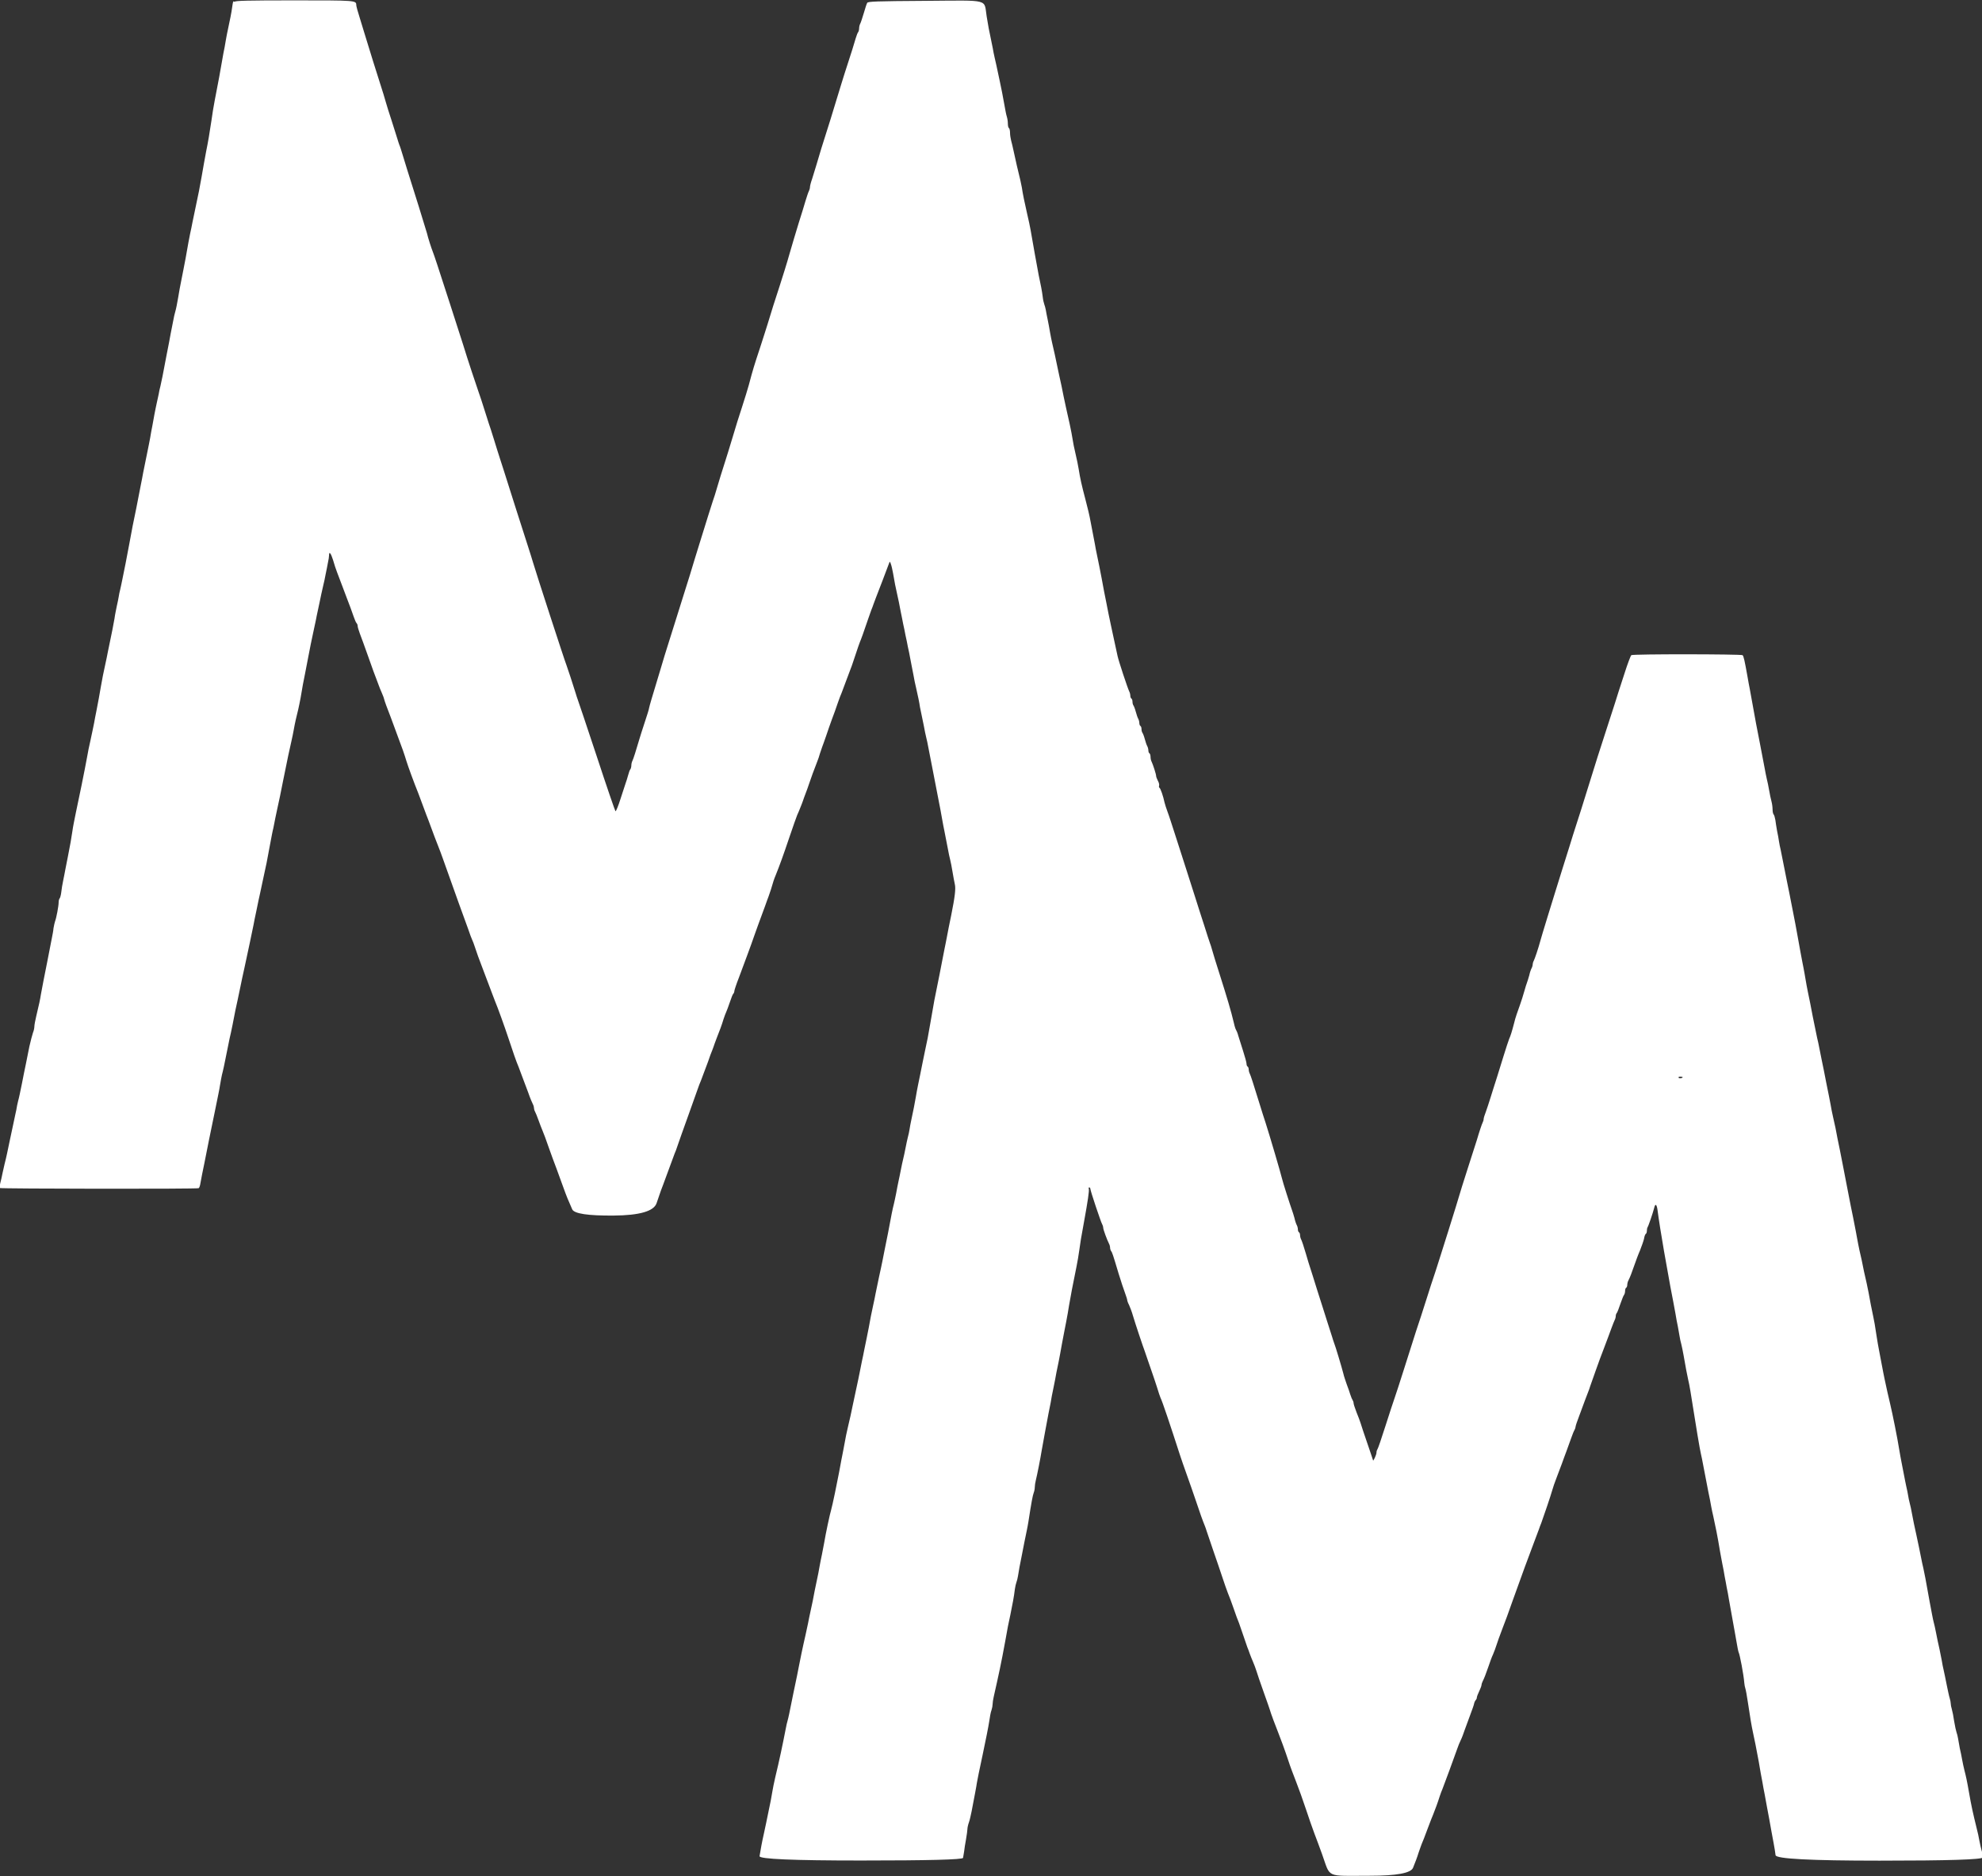 <svg xmlns="http://www.w3.org/2000/svg" id="Ebene_2" data-name="Ebene 2" viewBox="0 0 127.39 120.57"><rect x="0" y="0" width="127.39" height="120.57" fill="#333333" stroke="none"/><defs><style> .cls-1 { fill: #fff; } </style></defs><g id="Ebene_1-2" data-name="Ebene 1"><path class="cls-1" d="M14.99.09c-.02.05-.05.23-.07.39-.04.32-.15.85-.26,1.36-.04.18-.11.53-.15.77-.04.24-.1.6-.15.81-.04.2-.1.56-.14.79-.07.41-.15.87-.42,2.25-.07.35-.16.92-.21,1.29-.12.81-.22,1.4-.34,1.98-.1.54-.19,1.03-.29,1.62-.1.59-.21,1.15-.44,2.22-.04.2-.11.51-.15.72-.04.2-.1.53-.15.73-.07.34-.12.61-.29,1.58-.07.35-.19,1.01-.3,1.54-.04.18-.12.62-.18.99-.06.36-.14.76-.18.88-.04.12-.1.4-.14.62l-.16.81c-.04.22-.15.83-.26,1.36-.24,1.29-.33,1.72-.4,2.02-.04.14-.09.37-.11.51-.03.14-.08.39-.12.55s-.1.49-.15.73-.1.59-.14.77-.1.53-.14.77-.12.6-.16.81c-.12.62-.21,1.01-.29,1.43-.04.22-.1.55-.14.73s-.1.53-.15.77-.12.59-.15.77c-.18.87-.28,1.34-.46,2.35-.07.35-.17.89-.23,1.21-.07.32-.15.77-.2.99s-.1.52-.14.66-.08.35-.1.48c-.02.12-.07.38-.12.59-.04.2-.12.57-.15.81-.09.51-.18.96-.28,1.43l-.15.73c-.04.22-.11.55-.15.73-.11.48-.23,1.09-.3,1.51-.06.38-.18,1.01-.29,1.58-.04.18-.1.51-.14.73-.04.22-.15.72-.23,1.1-.09.38-.18.84-.21,1.03-.13.74-.61,3.09-.74,3.67-.07.35-.18.87-.22,1.18-.08.53-.12.77-.29,1.63-.04.21-.11.55-.15.76-.04.2-.1.55-.15.77s-.1.55-.12.73-.07.36-.1.4c-.04.04-.07.15-.07.26,0,.24-.15,1.03-.23,1.22-.03.08-.07.28-.1.44-.01.16-.07.46-.11.66-.04.2-.11.55-.15.77s-.11.57-.15.77c-.18.89-.32,1.62-.4,2.06-.05.33-.12.65-.3,1.4-.07.28-.12.58-.12.66,0,.08-.03.26-.09.4-.05.14-.15.54-.23.88-.07.35-.17.84-.22,1.1-.06.26-.17.84-.26,1.29-.09.44-.19.94-.24,1.1-.04.16-.1.43-.12.59-.04.16-.1.48-.15.7-.12.54-.2.92-.29,1.36-.1.48-.21,1.03-.31,1.4-.04.16-.1.44-.14.62-.03.18-.1.46-.14.62-.04.16-.06.3-.04.32.04.05,12.72.07,12.79.01.04-.02.09-.16.11-.3.05-.28.15-.81.26-1.32.06-.3.15-.74.3-1.51.03-.16.2-.97.37-1.8s.32-1.56.32-1.62c.04-.24.12-.71.19-.95.04-.14.1-.46.15-.7.18-.9.24-1.18.29-1.43.04-.14.12-.54.19-.88s.15-.76.18-.92c.08-.34.19-.89.29-1.36.1-.51.2-.95.29-1.36.26-1.21.46-2.14.59-2.79.03-.16.1-.54.17-.84.06-.3.13-.63.15-.73.02-.1.15-.66.27-1.25.24-1.08.26-1.2.48-2.39.07-.37.15-.81.2-.99l.13-.66c.04-.18.1-.48.14-.66.13-.6.17-.76.35-1.69.32-1.57.4-1.98.54-2.57.05-.22.12-.55.15-.73.07-.41.18-.89.29-1.32.04-.18.11-.51.15-.73.1-.61.2-1.17.29-1.58.04-.21.14-.71.22-1.14s.21-1.07.29-1.43c.08-.37.16-.74.18-.84.01-.1.09-.43.15-.73.07-.3.15-.73.2-.95s.11-.51.14-.62c.03-.12.1-.42.14-.66.05-.24.12-.58.15-.76.04-.17.07-.37.07-.46,0-.29.12-.14.26.31.07.26.19.61.26.79.07.18.23.61.36.95s.26.69.29.77c.11.28.31.81.42,1.14.06.18.14.36.18.4.04.04.07.12.07.19,0,.07.07.28.14.48.08.2.33.89.56,1.54s.44,1.24.48,1.32c.03.08.1.26.15.4s.15.4.23.57c.08.18.14.35.14.38,0,.03.07.22.14.42.08.2.21.54.29.76s.25.68.38,1.03c.37.98.49,1.33.62,1.76.1.33.49,1.4.77,2.09.03.08.13.35.22.59s.19.51.22.59.12.33.21.55c.2.55.6,1.62.68,1.8.04.08.15.4.26.7.39,1.09.62,1.75,1.01,2.83.22.6.49,1.35.6,1.65.1.3.22.62.26.7s.12.29.18.48c.1.32.29.83.41,1.14.08.2.49,1.3.68,1.8.08.22.18.47.21.55.14.32.62,1.65.85,2.35.29.89.52,1.54.65,1.84.05.12.13.34.18.48s.12.32.15.4.16.43.29.77c.12.35.26.68.3.75.04.07.07.18.07.24s.03.17.07.24c.04.07.14.32.23.57s.19.51.23.6c.14.35.21.52.43,1.16.13.36.35.98.5,1.36.14.38.32.88.4,1.1.26.72.33.88.6,1.49q.19.42,2.67.4t2.75-.79c.27-.8.33-.96.43-1.21.03-.08.12-.34.21-.57.09-.23.22-.61.31-.84.09-.23.18-.48.21-.57.04-.08.12-.29.18-.48.1-.31.34-.96.81-2.28.11-.3.3-.83.42-1.18.12-.35.25-.69.29-.77.03-.08.1-.26.15-.4s.12-.32.15-.4.1-.26.15-.4.12-.33.15-.43c.04-.09.1-.24.13-.33.04-.09.1-.28.15-.42s.12-.32.15-.4c.13-.32.32-.82.41-1.14.06-.18.14-.4.18-.48s.14-.36.23-.62.18-.51.22-.54c.04-.04.07-.12.07-.18,0-.05.13-.45.3-.88.3-.8.84-2.25.95-2.59.03-.1.17-.46.29-.81.13-.35.32-.86.42-1.14.1-.29.21-.58.24-.66s.1-.28.15-.44c.13-.46.22-.72.29-.88.26-.64.52-1.36.89-2.46.24-.71.47-1.36.51-1.45.04-.09.11-.24.15-.35.04-.1.1-.26.14-.35.04-.09.1-.28.15-.42s.12-.32.15-.4c.03-.08.11-.29.17-.48.12-.37.32-.9.54-1.47.04-.1.12-.32.16-.48.05-.16.12-.36.15-.44s.15-.4.25-.7.27-.79.37-1.06c.11-.29.28-.75.37-1.03.1-.29.21-.58.25-.66.03-.08.1-.26.15-.4s.12-.32.15-.4.1-.26.15-.4.12-.32.15-.4c.04-.08.16-.46.29-.84.12-.38.26-.76.29-.84.06-.13.24-.62.55-1.54.07-.21.15-.43.18-.51.04-.08.1-.26.15-.4s.12-.32.15-.4c.1-.25.79-2.05.84-2.2.05-.14.06-.14.12.04.04.1.1.37.14.59.08.5.17.94.29,1.47.05.22.12.55.15.73.03.18.1.49.14.7.04.2.1.53.15.73.04.2.1.53.15.73.04.2.1.53.15.73.04.2.1.53.14.73.04.2.11.55.15.77.04.22.1.55.15.73.12.52.23,1.04.26,1.29.02.12.07.34.1.48s.1.47.15.73.11.59.15.73.1.44.14.66.15.75.23,1.18.25,1.29.37,1.91.26,1.32.29,1.54c.04.22.1.55.14.73.12.62.15.77.23,1.18.04.22.1.52.14.66s.1.48.15.77c.04.28.12.65.15.81.07.28,0,.83-.23,1.98-.1.49-.24,1.16-.3,1.51-.03.18-.1.49-.14.7-.04.2-.11.55-.15.77-.13.69-.22,1.12-.29,1.47-.17.81-.23,1.12-.47,2.53-.11.67-.22,1.23-.34,1.76-.03.16-.1.49-.15.73-.16.82-.21,1.03-.29,1.43-.04.22-.12.59-.15.81-.07.41-.16.87-.29,1.47-.04.18-.09.45-.11.59s-.07.37-.11.51-.1.46-.15.7-.11.56-.15.7-.1.46-.15.7-.11.57-.15.73-.1.51-.15.77c-.05.26-.12.57-.15.7-.07.26-.17.75-.37,1.84l-.23,1.14-.13.66c-.04.18-.13.65-.22,1.03-.08.38-.18.86-.22,1.06-.04.2-.1.53-.15.73-.1.46-.21.99-.29,1.47-.04.2-.1.51-.14.7l-.15.73c-.04.22-.11.55-.15.73s-.1.49-.14.7c-.04.2-.14.7-.23,1.1s-.19.87-.22,1.03c-.07.36-.21,1-.31,1.4-.07.29-.15.66-.27,1.34-.04.2-.1.54-.15.77-.04.24-.11.6-.15.81-.12.65-.43,2.14-.51,2.41-.08.26-.35,1.52-.45,2.13-.03.18-.1.51-.14.73-.05.22-.12.59-.16.81s-.1.57-.15.77c-.12.57-.21,1-.28,1.4-.04.2-.11.51-.15.7-.04.18-.11.51-.15.73-.12.6-.21.95-.29,1.32-.07.34-.18.81-.29,1.4l-.13.66c-.04.18-.14.68-.23,1.1-.29,1.45-.32,1.58-.37,1.76-.03.1-.1.38-.14.62-.18.93-.4,1.98-.66,3.05-.08.35-.16.74-.18.88s-.07.42-.11.62c-.04.2-.11.53-.15.73-.1.51-.2.96-.3,1.43-.11.48-.21,1.03-.27,1.41q-.04.28,6.51.28,6.54,0,6.57-.17c.02-.09.05-.28.07-.42.01-.14.07-.49.12-.77.05-.29.09-.58.09-.66s.04-.28.1-.44.12-.48.17-.7c.16-.84.32-1.66.34-1.84.01-.1.18-.91.37-1.8.19-.89.38-1.85.42-2.13.04-.29.1-.62.15-.74.04-.12.07-.29.07-.38s.03-.3.07-.47c.32-1.42.48-2.14.74-3.57.15-.85.21-1.17.33-1.7.13-.62.24-1.21.29-1.65.02-.16.07-.36.1-.44s.08-.26.1-.4c.04-.26.13-.79.26-1.4.04-.18.1-.53.15-.77s.12-.57.15-.73c.04-.16.08-.43.11-.59.19-1.24.28-1.71.34-1.86.04-.1.07-.26.07-.36s.03-.31.07-.46c.08-.32.29-1.37.37-1.88.07-.43.35-1.9.44-2.39.04-.18.1-.5.14-.7.03-.21.11-.63.18-.95s.15-.77.19-.99l.15-.73c.04-.18.13-.7.21-1.14.08-.45.21-1.07.27-1.4s.15-.79.18-1.03c.07-.43.26-1.44.48-2.5.06-.29.14-.76.18-1.06.07-.51.11-.78.3-1.8.25-1.37.35-2.04.31-2.15-.02-.04,0-.09.03-.09s.07.04.07.09c0,.12.67,2.12.76,2.28.04.07.07.18.07.24,0,.1.25.78.37,1.01.04.07.07.19.07.26s.03.16.06.21c.07.07.12.22.49,1.46.15.48.33,1.04.41,1.24.07.2.14.4.14.45,0,.04.05.19.12.32.06.13.18.44.25.69.15.51.65,2,.74,2.23.03.08.14.4.24.7.1.3.23.68.29.84s.18.54.28.84c.09.3.19.6.22.66.11.21.62,1.73,1.26,3.71.07.2.25.75.42,1.21s.43,1.23.59,1.69c.26.79.45,1.31.59,1.65.04.08.07.21.1.29s.21.62.41,1.21.48,1.38.6,1.76.29.84.36,1.03c.08.18.24.62.37.99.12.36.28.79.35.95.06.16.19.54.29.84.1.3.21.62.24.7.04.08.1.26.15.4s.15.39.22.55c.07.16.17.43.22.59.14.45.15.45.49,1.43.18.51.35.98.37,1.06.03.14.4,1.13.54,1.47.12.29.45,1.19.65,1.8.11.35.34.95.5,1.36s.44,1.18.62,1.73.43,1.26.55,1.58c.12.32.35.92.49,1.32.57,1.58.18,1.4,3.08,1.4q2.56,0,2.77-.51c.12-.29.28-.71.35-.95.08-.24.18-.51.21-.59.04-.08.21-.51.37-.95.17-.45.33-.87.37-.95.11-.27.31-.81.41-1.14.06-.18.14-.4.18-.48.06-.14.8-2.15.97-2.64.04-.12.13-.35.21-.51s.18-.44.24-.62c.07-.18.22-.61.35-.95.13-.35.26-.7.27-.79.02-.09.07-.18.1-.21s.07-.09.07-.15.07-.25.15-.41c.08-.17.15-.35.15-.4s.03-.15.07-.23c.11-.22.21-.48.38-.97.09-.26.21-.61.29-.77.07-.16.17-.43.22-.59s.21-.62.37-1.03.46-1.21.66-1.8c.57-1.6,1.12-3.09,1.25-3.42.03-.08.1-.26.15-.4s.12-.32.15-.4.1-.26.15-.4.11-.32.15-.4c.13-.35.62-1.79.7-2.09.05-.18.18-.57.29-.84.11-.29.26-.69.34-.9.07-.21.21-.57.29-.79s.21-.59.3-.83c.08-.23.18-.48.22-.54.04-.07.07-.17.07-.22,0-.04.1-.35.23-.68.12-.33.29-.78.37-1s.18-.47.21-.55.1-.25.13-.37c.04-.12.2-.57.35-.99s.4-1.12.57-1.54c.16-.43.36-.95.44-1.18s.18-.46.21-.53c.04-.07.07-.19.07-.26s.03-.16.07-.2c.03-.04.14-.31.23-.59.1-.29.2-.54.24-.58.03-.04.06-.15.06-.24,0-.1.03-.19.07-.21.04-.02.07-.11.07-.19,0-.07.03-.2.07-.27.11-.22.21-.48.38-.97.09-.26.25-.7.37-.97.11-.28.23-.62.26-.76.02-.14.07-.28.11-.3s.07-.11.07-.21c0-.09.02-.18.04-.21.05-.05.35-.93.43-1.25.07-.31.17-.24.22.18.06.48.25,1.68.41,2.59.04.2.1.58.15.84.2,1.15.35,1.94.44,2.39.04.2.11.57.15.81.04.24.1.6.15.81.04.2.09.48.11.62s.07.37.11.51.1.47.15.73c.12.72.23,1.26.29,1.54.04.14.1.48.15.77.04.28.15.93.23,1.43s.18,1.12.22,1.36c.04.24.1.6.14.81.04.2.1.53.15.73.1.53.28,1.45.41,2.13.07.32.15.73.18.92s.1.48.14.66c.12.54.28,1.31.43,2.24.04.2.1.57.15.81s.12.6.15.81c.04.2.1.51.13.7.04.18.11.54.15.81.13.73.23,1.26.29,1.62.04.18.11.64.18,1.01.06.37.13.71.15.74.07.12.32,1.43.36,1.95.01.12.04.29.07.37.03.08.1.48.16.88.14.95.24,1.54.33,1.95.11.5.19.9.37,1.87.08.48.18,1.06.23,1.29.04.22.1.59.15.81.04.22.1.57.14.77.1.52.21,1.11.29,1.58.04.22.11.59.15.81s.1.56.12.75q.04.35,6.68.35,6.64,0,6.64-.21c0-.11-.03-.3-.07-.42s-.1-.41-.15-.65c-.04-.24-.11-.56-.15-.7-.29-1.19-.36-1.51-.52-2.42-.12-.7-.2-1.06-.29-1.4-.04-.18-.12-.5-.15-.7-.04-.21-.1-.54-.15-.73-.04-.21-.09-.48-.11-.62s-.07-.32-.1-.4c-.03-.08-.1-.4-.15-.7-.04-.3-.11-.65-.15-.78-.04-.12-.07-.29-.07-.36s-.03-.24-.07-.36c-.04-.12-.12-.51-.19-.85s-.15-.76-.19-.92-.1-.46-.13-.66c-.04-.21-.1-.51-.14-.7-.09-.39-.14-.63-.24-1.14-.04-.21-.1-.48-.14-.62s-.15-.73-.26-1.32c-.25-1.41-.33-1.82-.4-2.13-.04-.14-.1-.46-.15-.7-.09-.44-.15-.76-.29-1.4s-.21-.95-.29-1.4c-.04-.24-.11-.56-.15-.7s-.08-.36-.1-.48c-.02-.12-.07-.39-.12-.59-.04-.21-.11-.51-.14-.7-.04-.18-.1-.53-.15-.77-.05-.24-.12-.64-.16-.88-.11-.71-.43-2.3-.59-2.97-.14-.6-.21-.89-.35-1.56-.04-.17-.12-.61-.19-.97-.07-.37-.15-.79-.18-.95s-.1-.53-.14-.81c-.12-.82-.15-.94-.22-1.29-.09-.42-.23-1.12-.3-1.54-.1-.5-.15-.74-.22-1.03-.04-.14-.1-.46-.15-.7s-.11-.56-.15-.7-.1-.46-.15-.7-.11-.61-.15-.81c-.04-.21-.12-.62-.18-.92-.12-.57-.14-.68-.4-2.02-.16-.85-.32-1.64-.45-2.31l-.15-.73c-.07-.42-.17-.88-.29-1.4-.05-.22-.12-.56-.15-.76-.07-.35-.13-.7-.28-1.41-.04-.21-.11-.55-.15-.77l-.15-.73c-.04-.18-.1-.5-.14-.7-.04-.21-.1-.51-.15-.7-.2-.95-.39-1.91-.44-2.2-.04-.18-.1-.51-.15-.73-.04-.22-.12-.59-.15-.81s-.1-.55-.13-.73c-.04-.18-.12-.63-.19-.99-.07-.37-.15-.84-.19-1.05-.08-.46-.2-1.09-.3-1.59-.04-.21-.1-.5-.13-.66-.03-.16-.14-.73-.25-1.25-.1-.53-.23-1.14-.27-1.36s-.11-.54-.14-.7c-.04-.16-.09-.41-.11-.55s-.07-.44-.12-.66c-.04-.22-.09-.54-.11-.7-.03-.16-.07-.32-.11-.36-.04-.04-.07-.18-.07-.32s-.03-.37-.07-.52-.11-.46-.15-.71-.11-.57-.15-.73-.1-.48-.14-.7c-.1-.54-.23-1.21-.31-1.62-.13-.63-.35-1.81-.47-2.5-.07-.38-.15-.83-.18-.99s-.1-.5-.14-.76c-.18-1.01-.25-1.34-.32-1.39-.12-.07-7.07-.08-7.15,0-.04.03-.24.55-.43,1.15s-.37,1.15-.4,1.23-.13.4-.22.7c-.1.3-.35,1.09-.57,1.76-.36,1.09-.62,1.92-1.36,4.3-.12.4-.35,1.12-.5,1.58-.15.46-.38,1.19-.51,1.62s-.33,1.05-.44,1.4-.32,1.02-.47,1.51-.37,1.21-.5,1.62c-.32,1.04-.32,1.06-.43,1.43-.15.56-.37,1.2-.44,1.34-.04.07-.07.18-.07.24s-.03.17-.07.24c-.04.07-.11.27-.15.46-.05.18-.12.4-.15.48s-.1.29-.15.48c-.1.35-.2.67-.29.92-.14.38-.32.9-.37,1.14-.17.65-.24.86-.33,1.06-.05.12-.21.62-.36,1.1-.35,1.14-.56,1.8-.62,1.98-.03.08-.13.4-.22.7s-.23.71-.3.91c-.08.2-.14.4-.14.46,0,.06-.03.16-.07.24-.04.07-.21.57-.37,1.12-.18.54-.44,1.39-.6,1.87-.15.48-.31.98-.35,1.1-.04.12-.22.71-.4,1.32-.19.6-.4,1.3-.48,1.54-.23.73-.9,2.86-.96,3.01-.03.08-.23.69-.44,1.36s-.51,1.59-.67,2.06c-.15.46-.49,1.54-.76,2.39-.26.84-.55,1.7-.62,1.91-.07.2-.34,1.01-.59,1.8-.25.79-.48,1.46-.52,1.51-.03.04-.06.13-.06.22,0,.12-.21.58-.22.48,0-.02-.17-.51-.37-1.1s-.4-1.17-.43-1.29c-.04-.12-.15-.43-.26-.69-.1-.26-.19-.53-.19-.59s-.03-.15-.06-.19c-.03-.04-.1-.2-.15-.36s-.15-.46-.23-.66c-.07-.21-.18-.51-.22-.7-.11-.43-.51-1.76-.59-1.95-.03-.08-.09-.26-.13-.4s-.19-.6-.33-1.03c-.13-.43-.42-1.31-.63-1.98-.21-.67-.4-1.29-.44-1.4s-.17-.53-.29-.95-.26-.83-.3-.9c-.04-.07-.07-.2-.07-.27,0-.08-.03-.17-.07-.19-.04-.02-.07-.11-.07-.19,0-.07-.03-.2-.07-.27-.04-.07-.11-.27-.15-.46-.05-.18-.12-.4-.15-.48-.12-.33-.61-1.85-.66-2.09-.07-.31-.79-2.75-1.04-3.53-.1-.3-.26-.8-.35-1.1-.46-1.49-.61-1.95-.67-2.07-.04-.07-.07-.2-.07-.27,0-.08-.03-.17-.07-.19-.04-.02-.07-.1-.07-.18s-.1-.45-.22-.82c-.12-.38-.26-.82-.31-.98-.04-.16-.11-.33-.14-.37-.03-.04-.1-.24-.14-.44-.18-.77-.47-1.73-.89-3.05-.24-.75-.47-1.49-.51-1.65s-.11-.36-.14-.44-.2-.59-.37-1.14c-.18-.54-.44-1.37-.59-1.84-.45-1.4-.86-2.7-1.26-3.93-.21-.65-.43-1.34-.51-1.54-.08-.21-.16-.47-.19-.59-.08-.39-.26-.92-.33-.95-.03-.02-.04-.08-.02-.13.02-.06-.01-.2-.08-.32-.06-.12-.11-.25-.11-.3,0-.12-.21-.76-.29-.92-.04-.07-.07-.21-.07-.31,0-.1-.03-.21-.07-.23-.04-.02-.07-.11-.07-.19,0-.07-.03-.2-.07-.27-.04-.07-.11-.27-.16-.46s-.12-.36-.15-.4c-.03-.04-.06-.14-.06-.23,0-.1-.03-.19-.07-.21-.04-.02-.07-.11-.07-.19,0-.07-.03-.2-.07-.27-.04-.07-.11-.27-.16-.46s-.12-.36-.15-.4c-.03-.04-.06-.14-.06-.23,0-.1-.03-.19-.07-.21-.04-.02-.07-.11-.07-.19,0-.07-.03-.2-.07-.27-.11-.23-.68-1.95-.75-2.28-.17-.8-.21-.96-.29-1.34-.05-.22-.12-.54-.15-.7-.07-.32-.19-.9-.29-1.43-.04-.18-.1-.5-.14-.7-.04-.21-.11-.57-.15-.81-.05-.24-.12-.59-.15-.77-.04-.18-.1-.51-.15-.73s-.11-.55-.14-.73c-.07-.36-.16-.83-.29-1.51-.04-.24-.18-.84-.31-1.32-.26-.99-.34-1.35-.44-1.98-.04-.24-.12-.64-.18-.88-.11-.46-.18-.82-.22-1.09-.04-.3-.28-1.42-.41-1.96-.04-.18-.11-.5-.15-.7-.1-.5-.19-.96-.29-1.38-.04-.19-.1-.48-.14-.66-.07-.36-.21-.99-.31-1.41-.04-.16-.1-.48-.14-.7-.04-.22-.1-.59-.15-.81s-.1-.51-.12-.62c-.02-.12-.07-.29-.1-.37s-.08-.29-.1-.48c-.04-.34-.13-.8-.26-1.4-.07-.37-.43-2.34-.52-2.9-.04-.21-.13-.67-.22-1.03-.16-.7-.29-1.32-.34-1.69-.02-.12-.07-.34-.1-.48-.1-.4-.35-1.46-.44-1.91-.04-.22-.12-.51-.15-.63s-.07-.35-.07-.49-.03-.29-.07-.31c-.04-.02-.07-.15-.07-.29s-.03-.34-.07-.46-.1-.45-.15-.73c-.05-.29-.12-.65-.15-.81-.03-.16-.1-.49-.15-.73-.05-.24-.15-.71-.22-1.03-.08-.32-.15-.69-.18-.81-.02-.12-.07-.4-.12-.62-.18-.84-.22-1.08-.32-1.69-.19-1.15.29-1.04-3.94-1.01-3.19.02-3.69.04-3.74.13-.04.06-.13.36-.22.66s-.19.61-.23.68c-.04.07-.07.21-.07.3s-.03.2-.06.24c-.04.04-.1.21-.16.4-.09.32-.26.87-.73,2.31-.12.36-.26.86-.34,1.1-.07.24-.32,1.05-.55,1.8-.24.75-.5,1.59-.59,1.87-.24.81-.45,1.51-.59,1.95-.08.22-.14.46-.14.53,0,.07-.03.18-.07.26-.04.07-.13.35-.22.64-.08.28-.28.93-.44,1.43-.15.51-.43,1.4-.59,1.98s-.45,1.49-.62,2.02c-.32.96-.54,1.68-.79,2.5-.07.24-.29.9-.47,1.47-.39,1.18-.46,1.4-.73,2.42-.07.24-.26.89-.44,1.43-.18.54-.43,1.34-.55,1.76-.21.7-.46,1.52-.82,2.64-.07.22-.17.55-.22.73-.1.36-.21.69-.29.92-.03.08-.15.48-.28.88s-.37,1.21-.56,1.8-.46,1.51-.63,2.06-.37,1.18-.44,1.4c-.07.22-.24.75-.37,1.18s-.33,1.05-.44,1.4-.27.87-.37,1.18c-.09.3-.19.65-.23.77-.11.37-.48,1.59-.62,2.06-.07.24-.14.49-.15.55,0,.06-.13.47-.28.92-.15.44-.3.94-.35,1.1-.2.68-.38,1.26-.44,1.37-.04.07-.07.21-.07.3s-.03.2-.06.24c-.04.04-.1.21-.15.4s-.12.4-.15.48-.18.54-.33,1.01c-.15.48-.3.84-.33.81s-.58-1.63-1.21-3.55c-.64-1.92-1.18-3.55-1.22-3.64-.03-.08-.09-.26-.13-.4-.15-.49-.53-1.65-.59-1.8-.11-.26-1.95-5.92-2.14-6.57-.05-.18-.22-.71-.37-1.18-.59-1.84-.9-2.8-1.22-3.82-.18-.59-.43-1.34-.54-1.69s-.28-.87-.37-1.18c-.09-.3-.19-.62-.22-.7s-.2-.59-.37-1.14-.36-1.12-.42-1.28c-.14-.4-.68-2.01-1.01-3.09-.15-.48-.54-1.67-.85-2.64-.32-.97-.68-2.08-.8-2.46-.12-.38-.26-.76-.29-.84-.07-.17-.29-.84-.37-1.18-.05-.19-.94-3.06-1.27-4.08-.06-.18-.18-.58-.27-.88-.09-.3-.19-.62-.23-.7-.03-.08-.09-.26-.13-.4s-.21-.65-.36-1.14c-.16-.48-.33-1.03-.38-1.21s-.12-.41-.15-.51c-.2-.6-1.18-3.75-1.24-3.97-.04-.14-.17-.57-.29-.95-.12-.37-.22-.74-.22-.81,0-.3-.04-.3-3.98-.3-2.98,0-3.81.02-3.83.09ZM108.15,69.22c0,.07-.22.1-.26.04-.03-.04.02-.07.1-.07.09,0,.15.01.15.03Z"></path></g></svg>